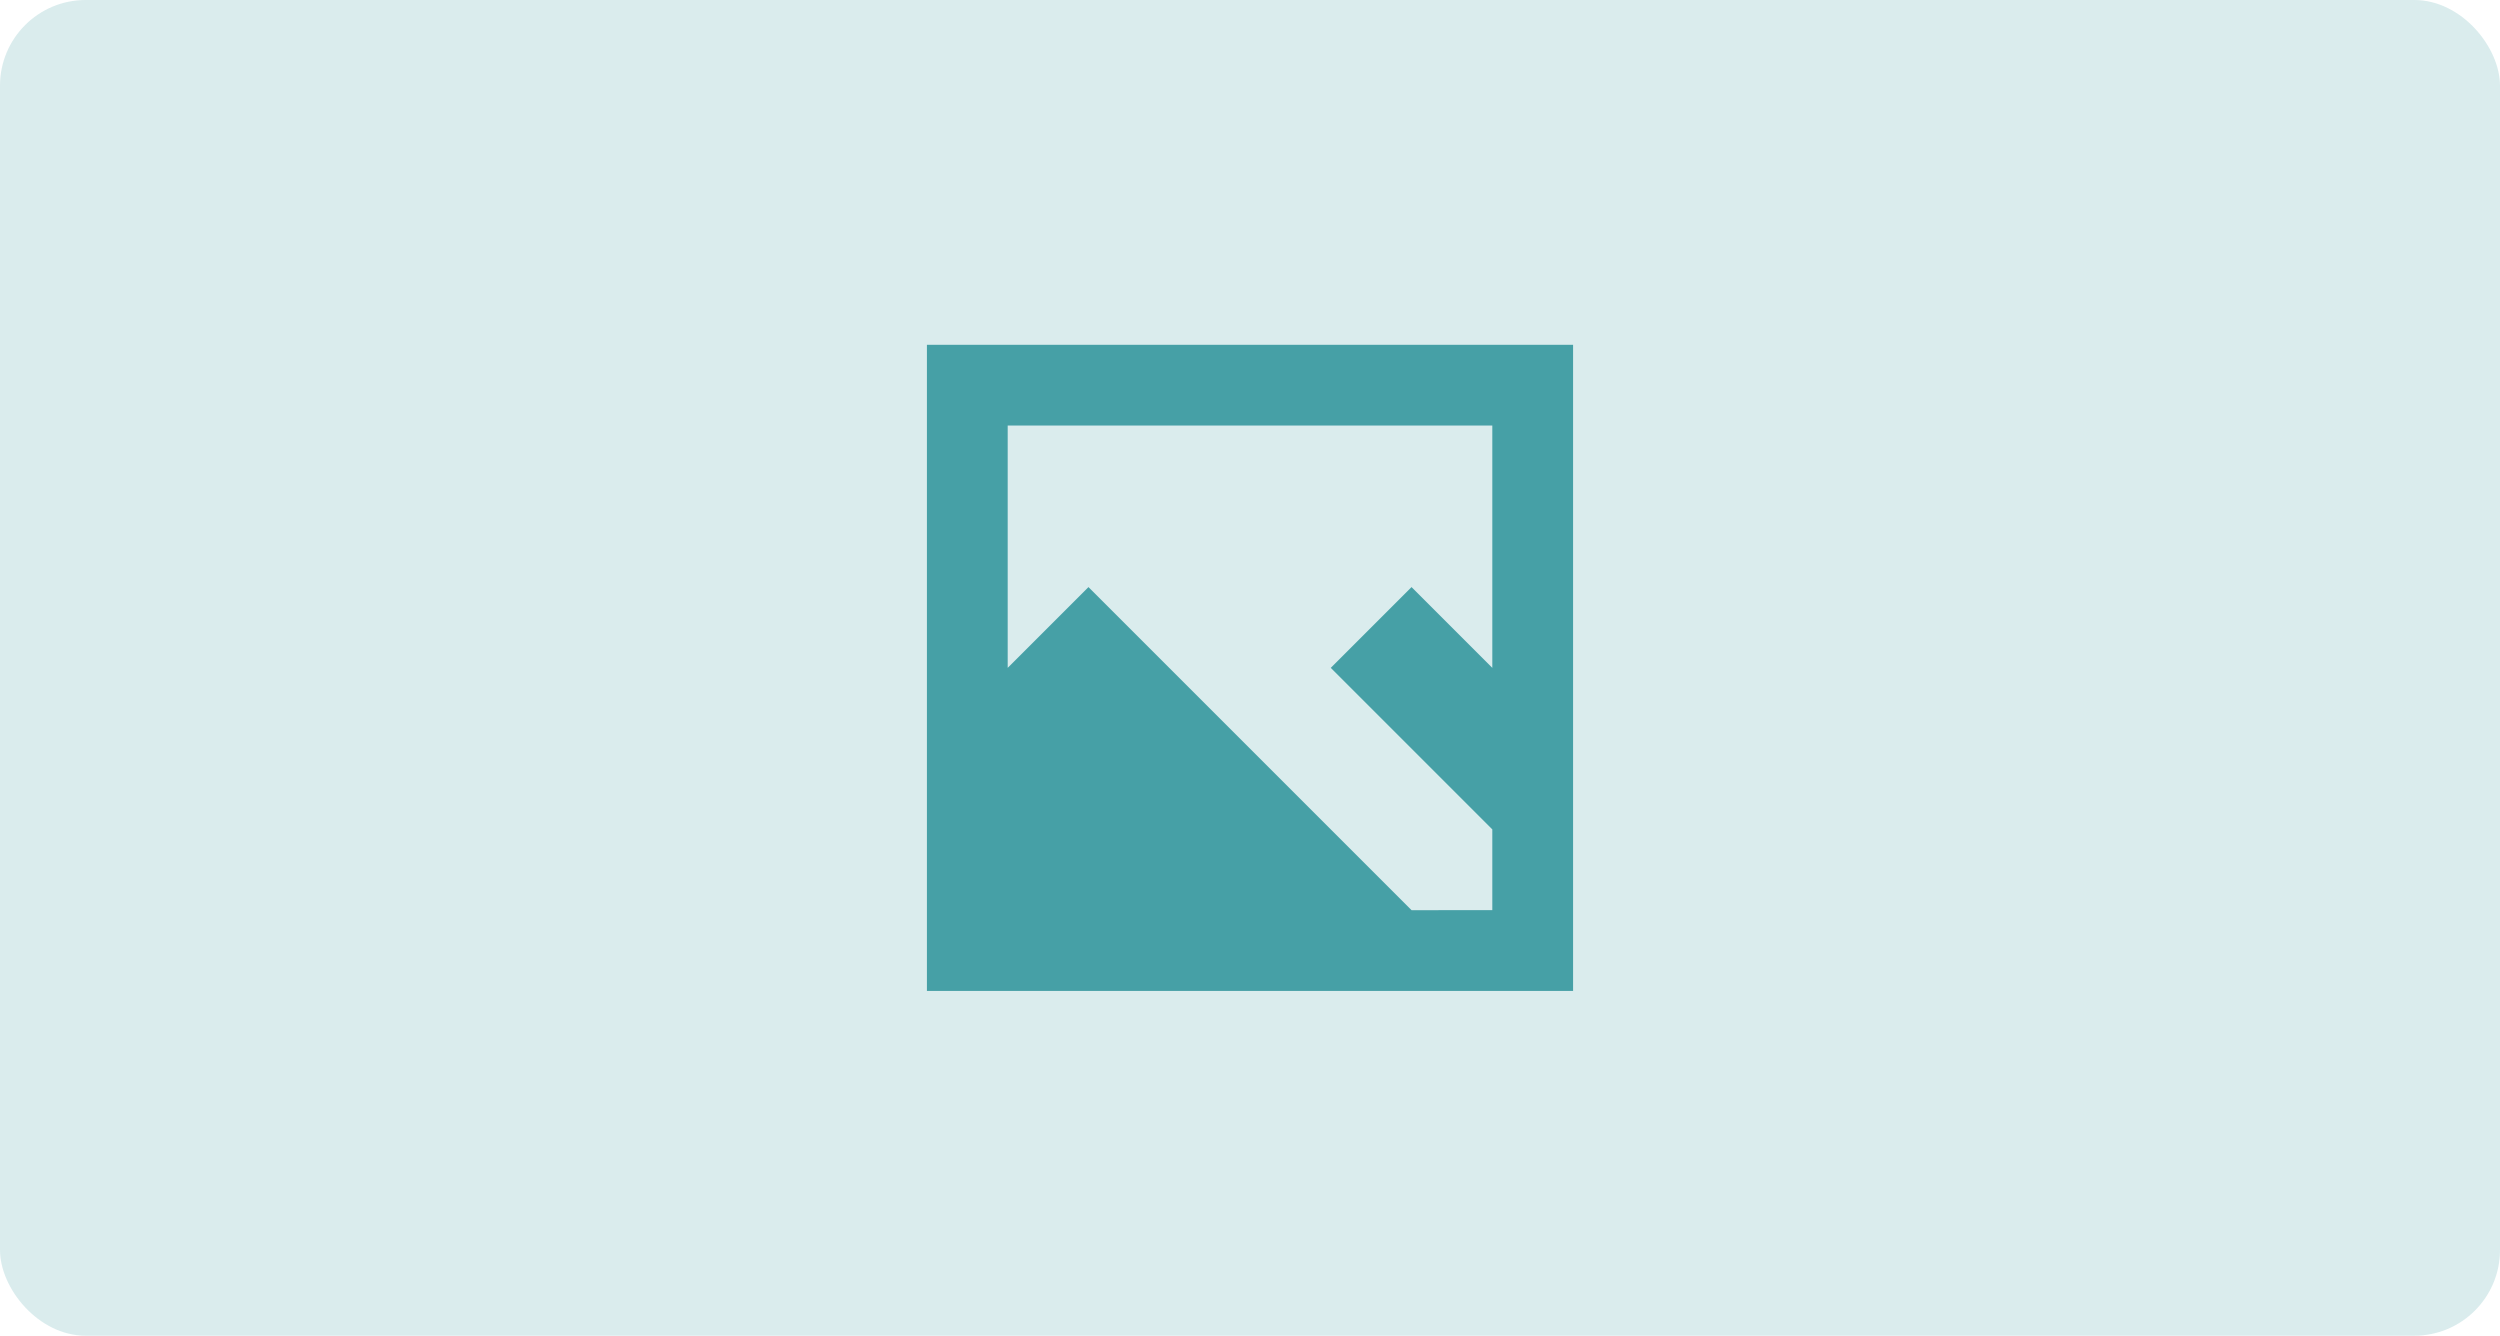 <svg xmlns="http://www.w3.org/2000/svg" width="700" height="374" viewBox="0 0 700 374"><defs><style>.a,.b{fill:#46a0a6;}.a{opacity:0.2;}</style></defs><g transform="translate(-960 -352)"><rect class="a" width="700" height="374" rx="24" transform="translate(960 352)"/><path class="b" d="M0,0V180.925H180.925V0ZM22.616,22.616H158.309V90.462L135.693,67.847,113.078,90.462l45.231,45.231v22.616H135.693L45.231,67.847,22.616,90.462Z" transform="translate(1219.538 448.538)"/></g></svg>